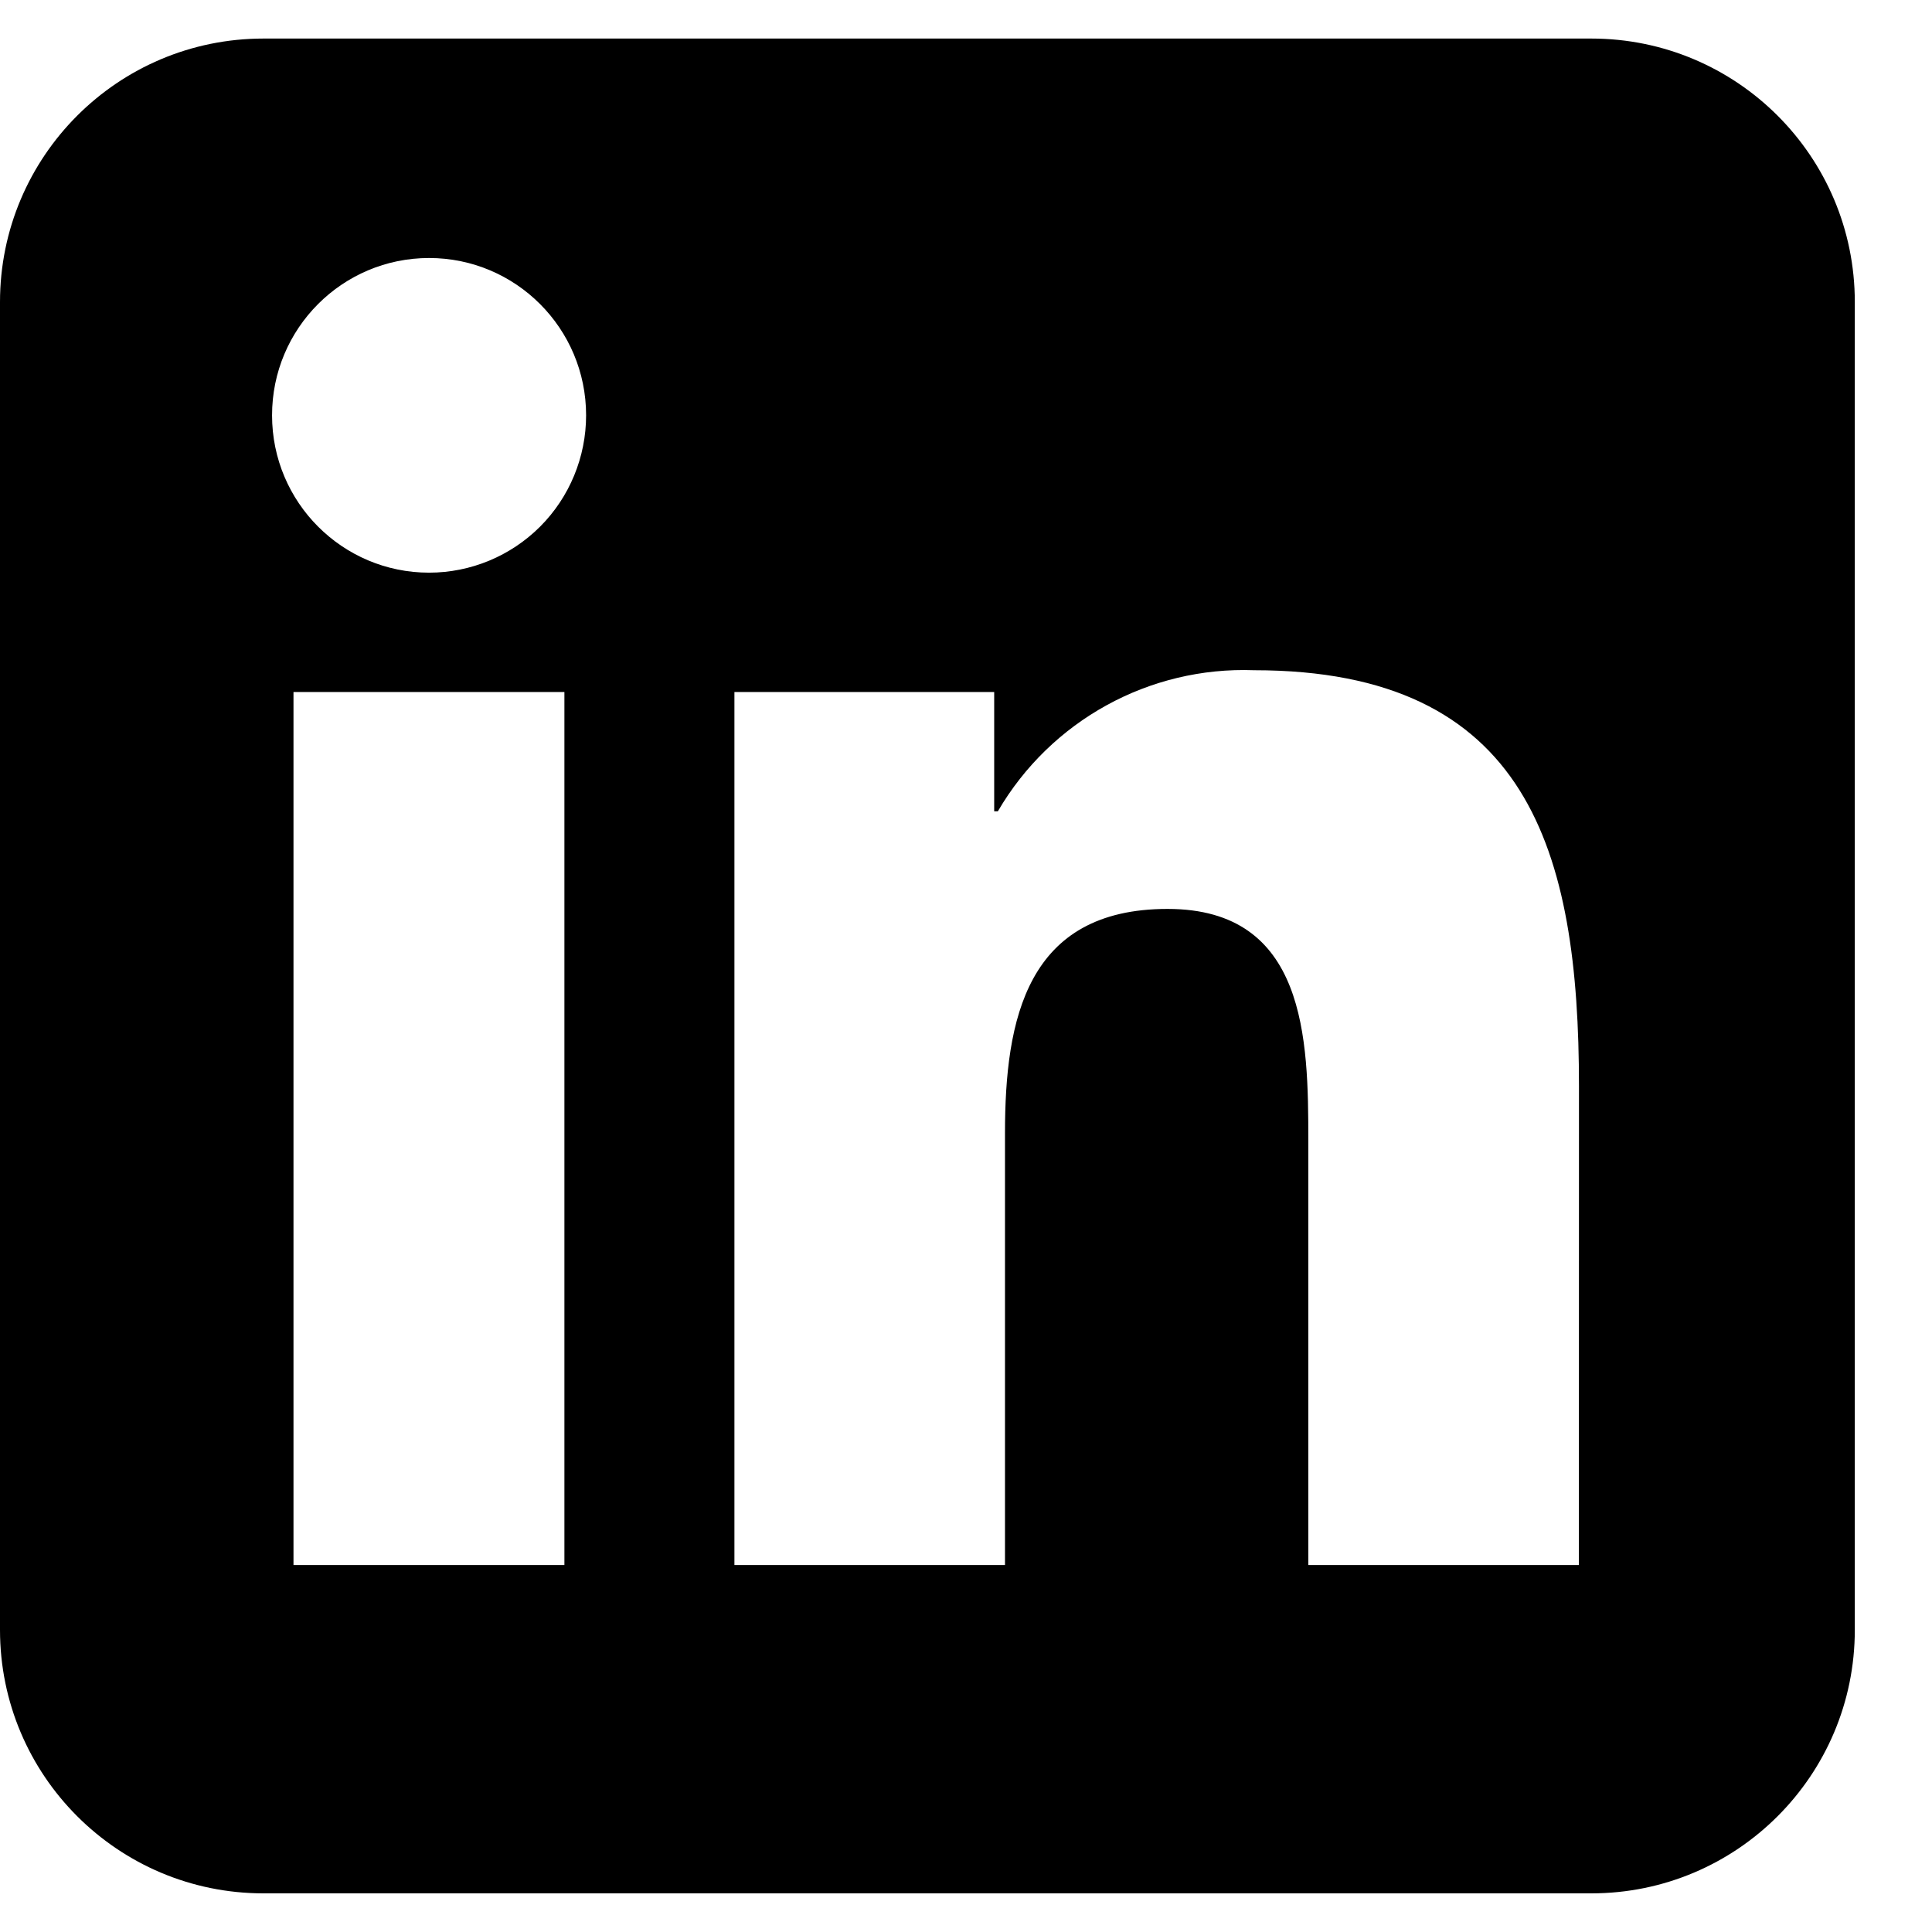 <svg width="22" height="22" viewBox="0 0 22 22" fill="none" xmlns="http://www.w3.org/2000/svg">
<path fill-rule="evenodd" clip-rule="evenodd" d="M3 0.439C1.343 0.439 0 1.782 0 3.439V18.56C0 20.217 1.343 21.56 3 21.56H18.121C19.778 21.56 21.121 20.217 21.121 18.56V3.439C21.121 1.782 19.778 0.439 18.121 0.439H3ZM3.098 4.73C3.098 5.719 3.899 6.521 4.886 6.521C5.36 6.521 5.815 6.332 6.151 5.996C6.486 5.66 6.674 5.204 6.674 4.729C6.674 3.74 5.873 2.938 4.886 2.938C3.898 2.938 3.097 3.741 3.098 4.73ZM14.898 17.821H17.979L17.98 12.368C17.98 9.69 17.405 7.632 14.281 7.632C13.087 7.588 11.966 8.205 11.363 9.238H11.321V7.88H8.363V17.821H11.444V12.903C11.444 11.606 11.69 10.35 13.295 10.35C14.877 10.35 14.898 11.834 14.898 12.987V17.821ZM6.427 17.821H3.342V7.88H6.427V17.821Z" fill="black"/>
</svg>
